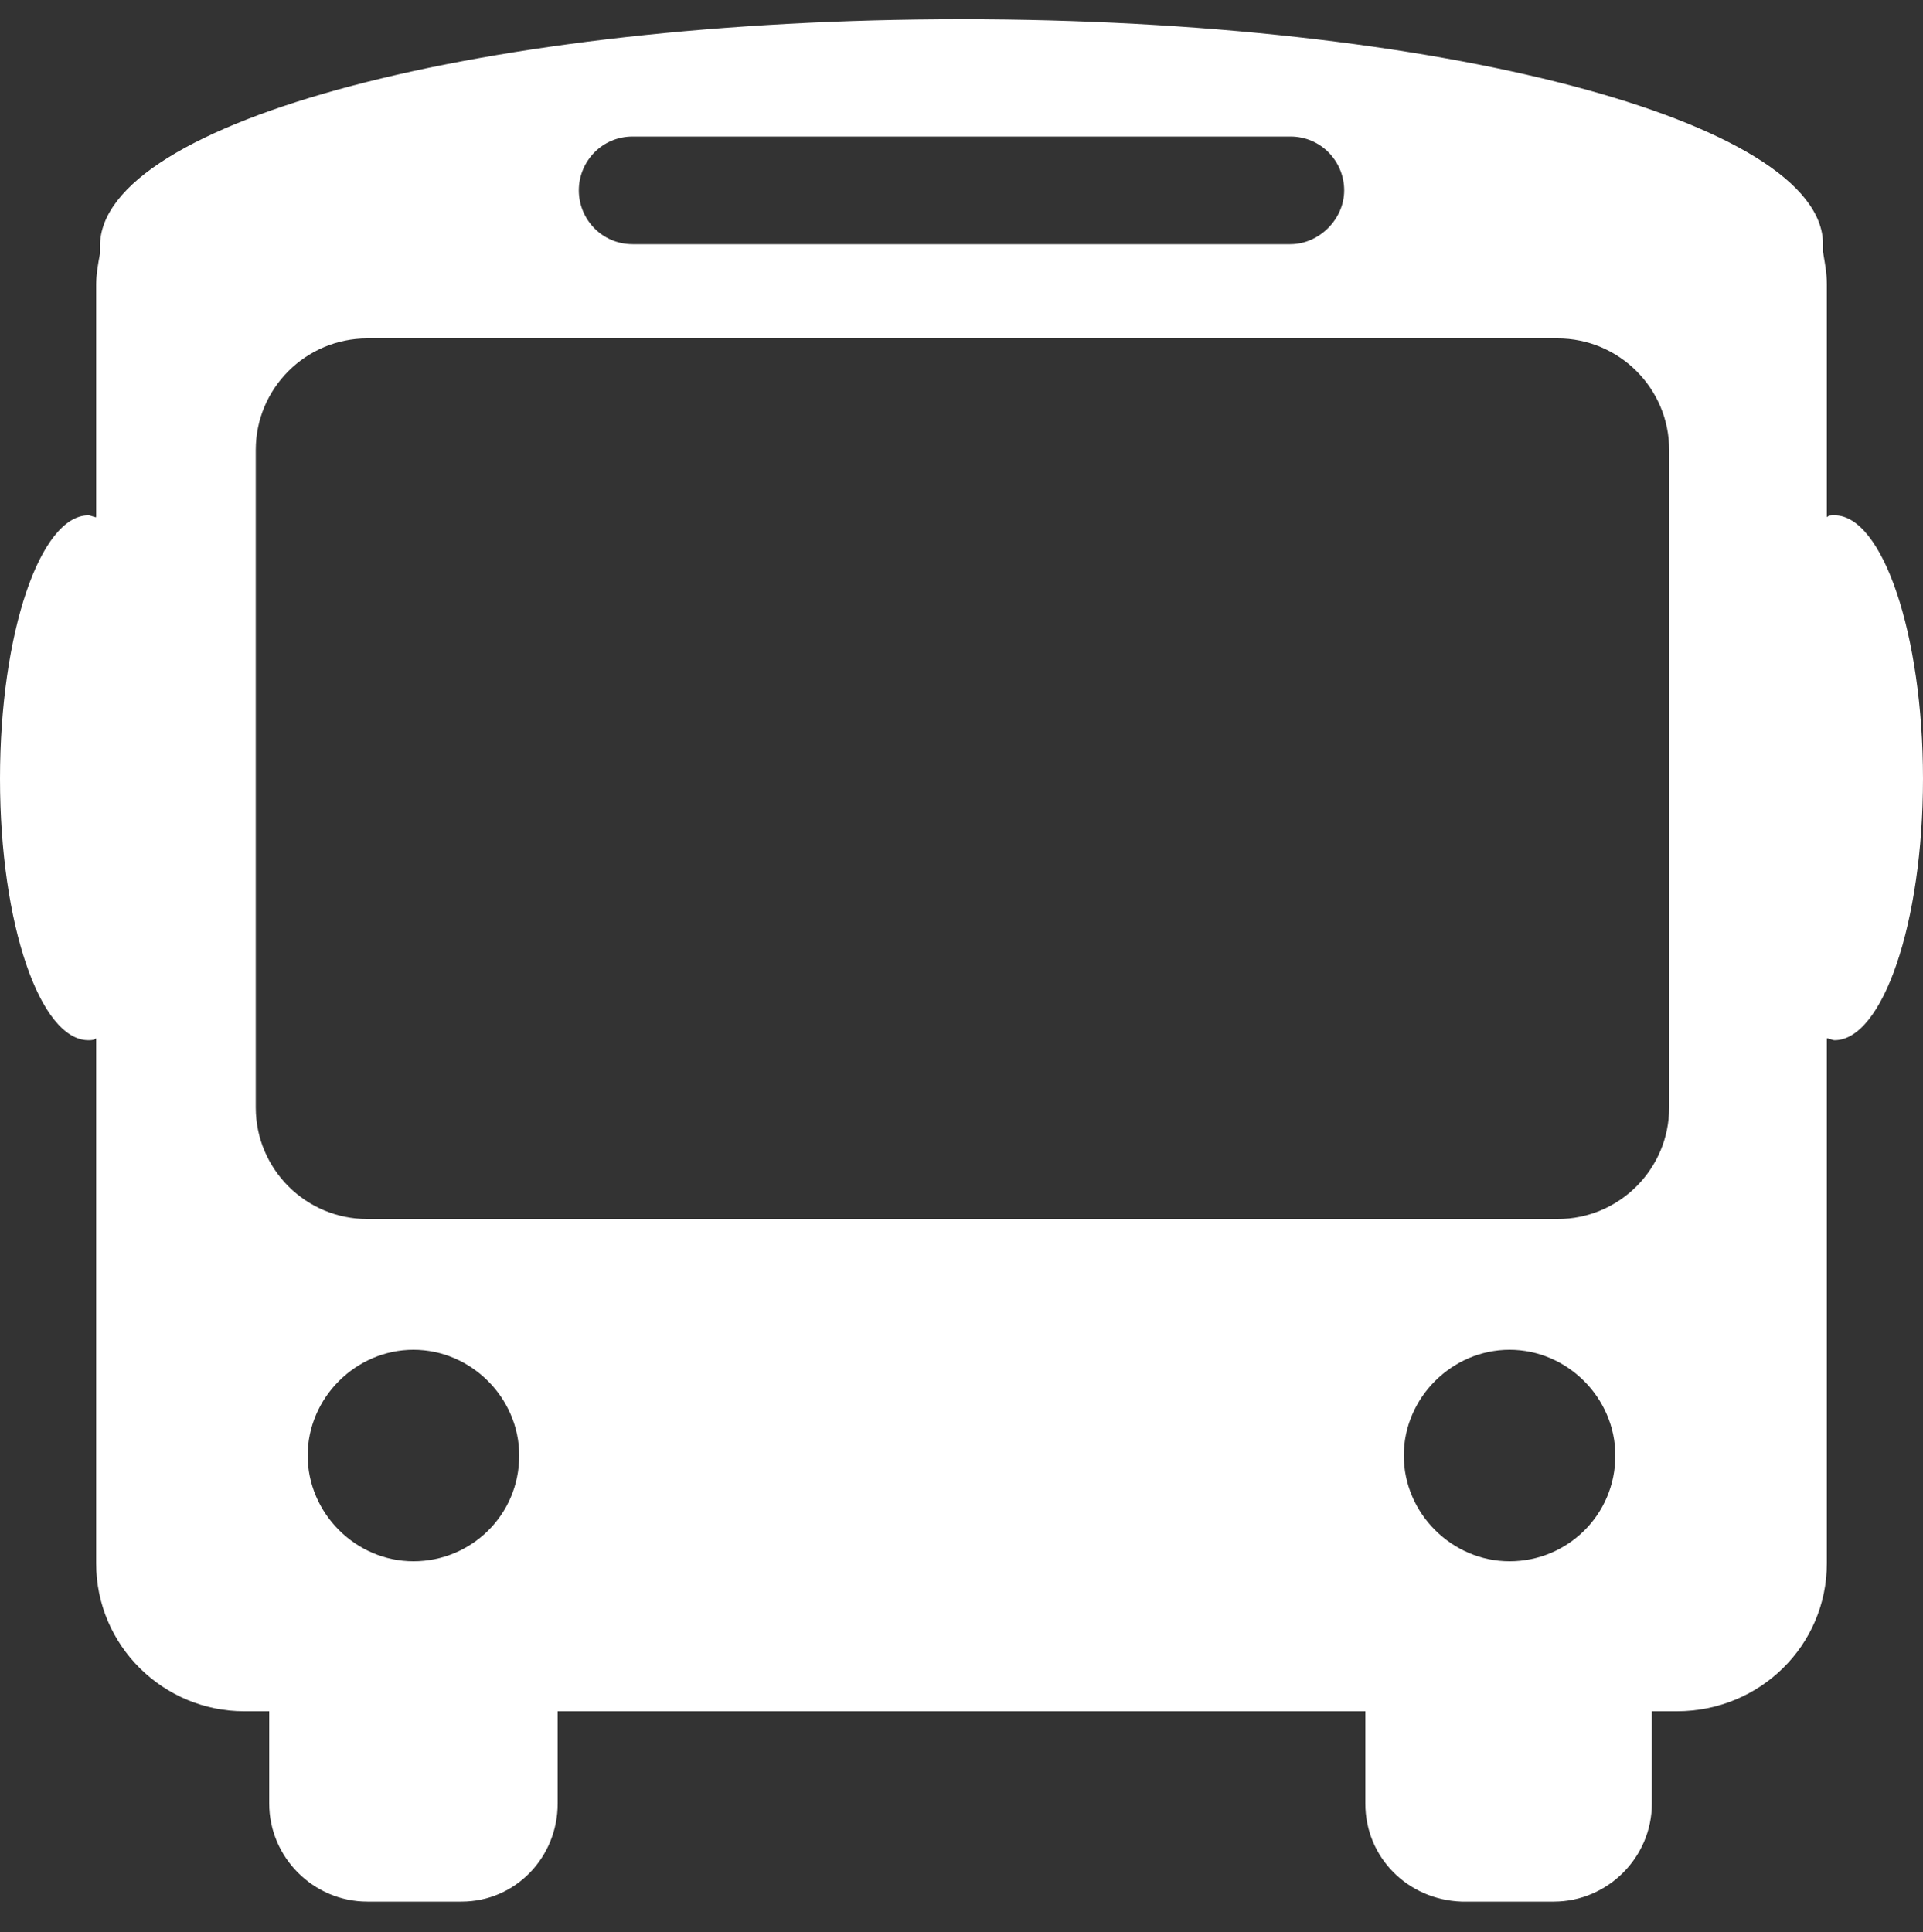 <?xml version="1.0" encoding="utf-8"?>
<!-- Generator: Adobe Illustrator 25.3.1, SVG Export Plug-In . SVG Version: 6.00 Build 0)  -->
<svg version="1.1" id="Calque_1" xmlns="http://www.w3.org/2000/svg" xmlns:xlink="http://www.w3.org/1999/xlink" x="0px" y="0px"
	 viewBox="0 0 100 100.5" style="enable-background:new 0 0 100 100.5;" xml:space="preserve">
<rect x="0" y="0" width="100" height="100.5" fill="#333333" stroke="none"/>
<style type="text/css">
	.st0{fill:#FFFFFF;}
</style>
<path class="st0" d="M95.4,26.8c-0.2,0-0.3,0-0.4,0.1V14.8c0-0.6-0.1-1.1-0.2-1.7c0-0.1,0-0.2,0-0.4c0-6.4-20-11.7-44.8-11.7
	S5.2,6.3,5.2,12.8c0,0.1,0,0.2,0,0.4C5.1,13.7,5,14.3,5,14.8v12.1c-0.1,0-0.3-0.1-0.4-0.1C2.1,26.8,0,32.9,0,40.5s2.1,13.6,4.6,13.6
	c0.1,0,0.3,0,0.4-0.1v27.3c0,4.3,3.5,7.7,7.7,7.7h1.3c0,0.1,0,0.1,0,0.2v4.6c0,2.8,2.3,5.1,5.1,5.1H24c2.8,0,5-2.3,5-5.1v-4.6
	c0-0.1,0-0.1,0-0.2h42c0,0.1,0,0.1,0,0.2v4.6c0,2.8,2.2,5,5,5.1h4.8c2.8,0,5.1-2.3,5.1-5.1v-4.6c0-0.1,0-0.1,0-0.2h1.3
	c4.3,0,7.8-3.4,7.8-7.7c0,0,0,0,0,0V54c0.1,0,0.3,0.1,0.4,0.1c2.5,0,4.6-6.1,4.6-13.6S97.9,26.8,95.4,26.8z M32.9,7.1h34.2
	c1.6,0,2.8,1.3,2.8,2.8s-1.3,2.8-2.8,2.8H32.9c-1.6,0-2.8-1.3-2.8-2.8S31.3,7.1,32.9,7.1z M21.5,81.2c-3,0-5.5-2.5-5.5-5.5
	s2.5-5.5,5.5-5.5s5.5,2.5,5.5,5.5l0,0C27,78.8,24.5,81.2,21.5,81.2z M78.5,81.2c-3,0-5.5-2.5-5.5-5.5c0-3,2.5-5.5,5.5-5.5
	c3,0,5.5,2.5,5.5,5.5l0,0C84,78.8,81.5,81.2,78.5,81.2C78.5,81.2,78.5,81.2,78.5,81.2L78.5,81.2z M86.8,57.6c0,3.2-2.6,5.8-5.8,5.8
	H19.1c-3.2,0-5.8-2.6-5.8-5.8V23.4c0-3.2,2.6-5.8,5.8-5.8h61.9c3.2,0,5.8,2.6,5.8,5.8L86.8,57.6L86.8,57.6z"/>
</svg>
